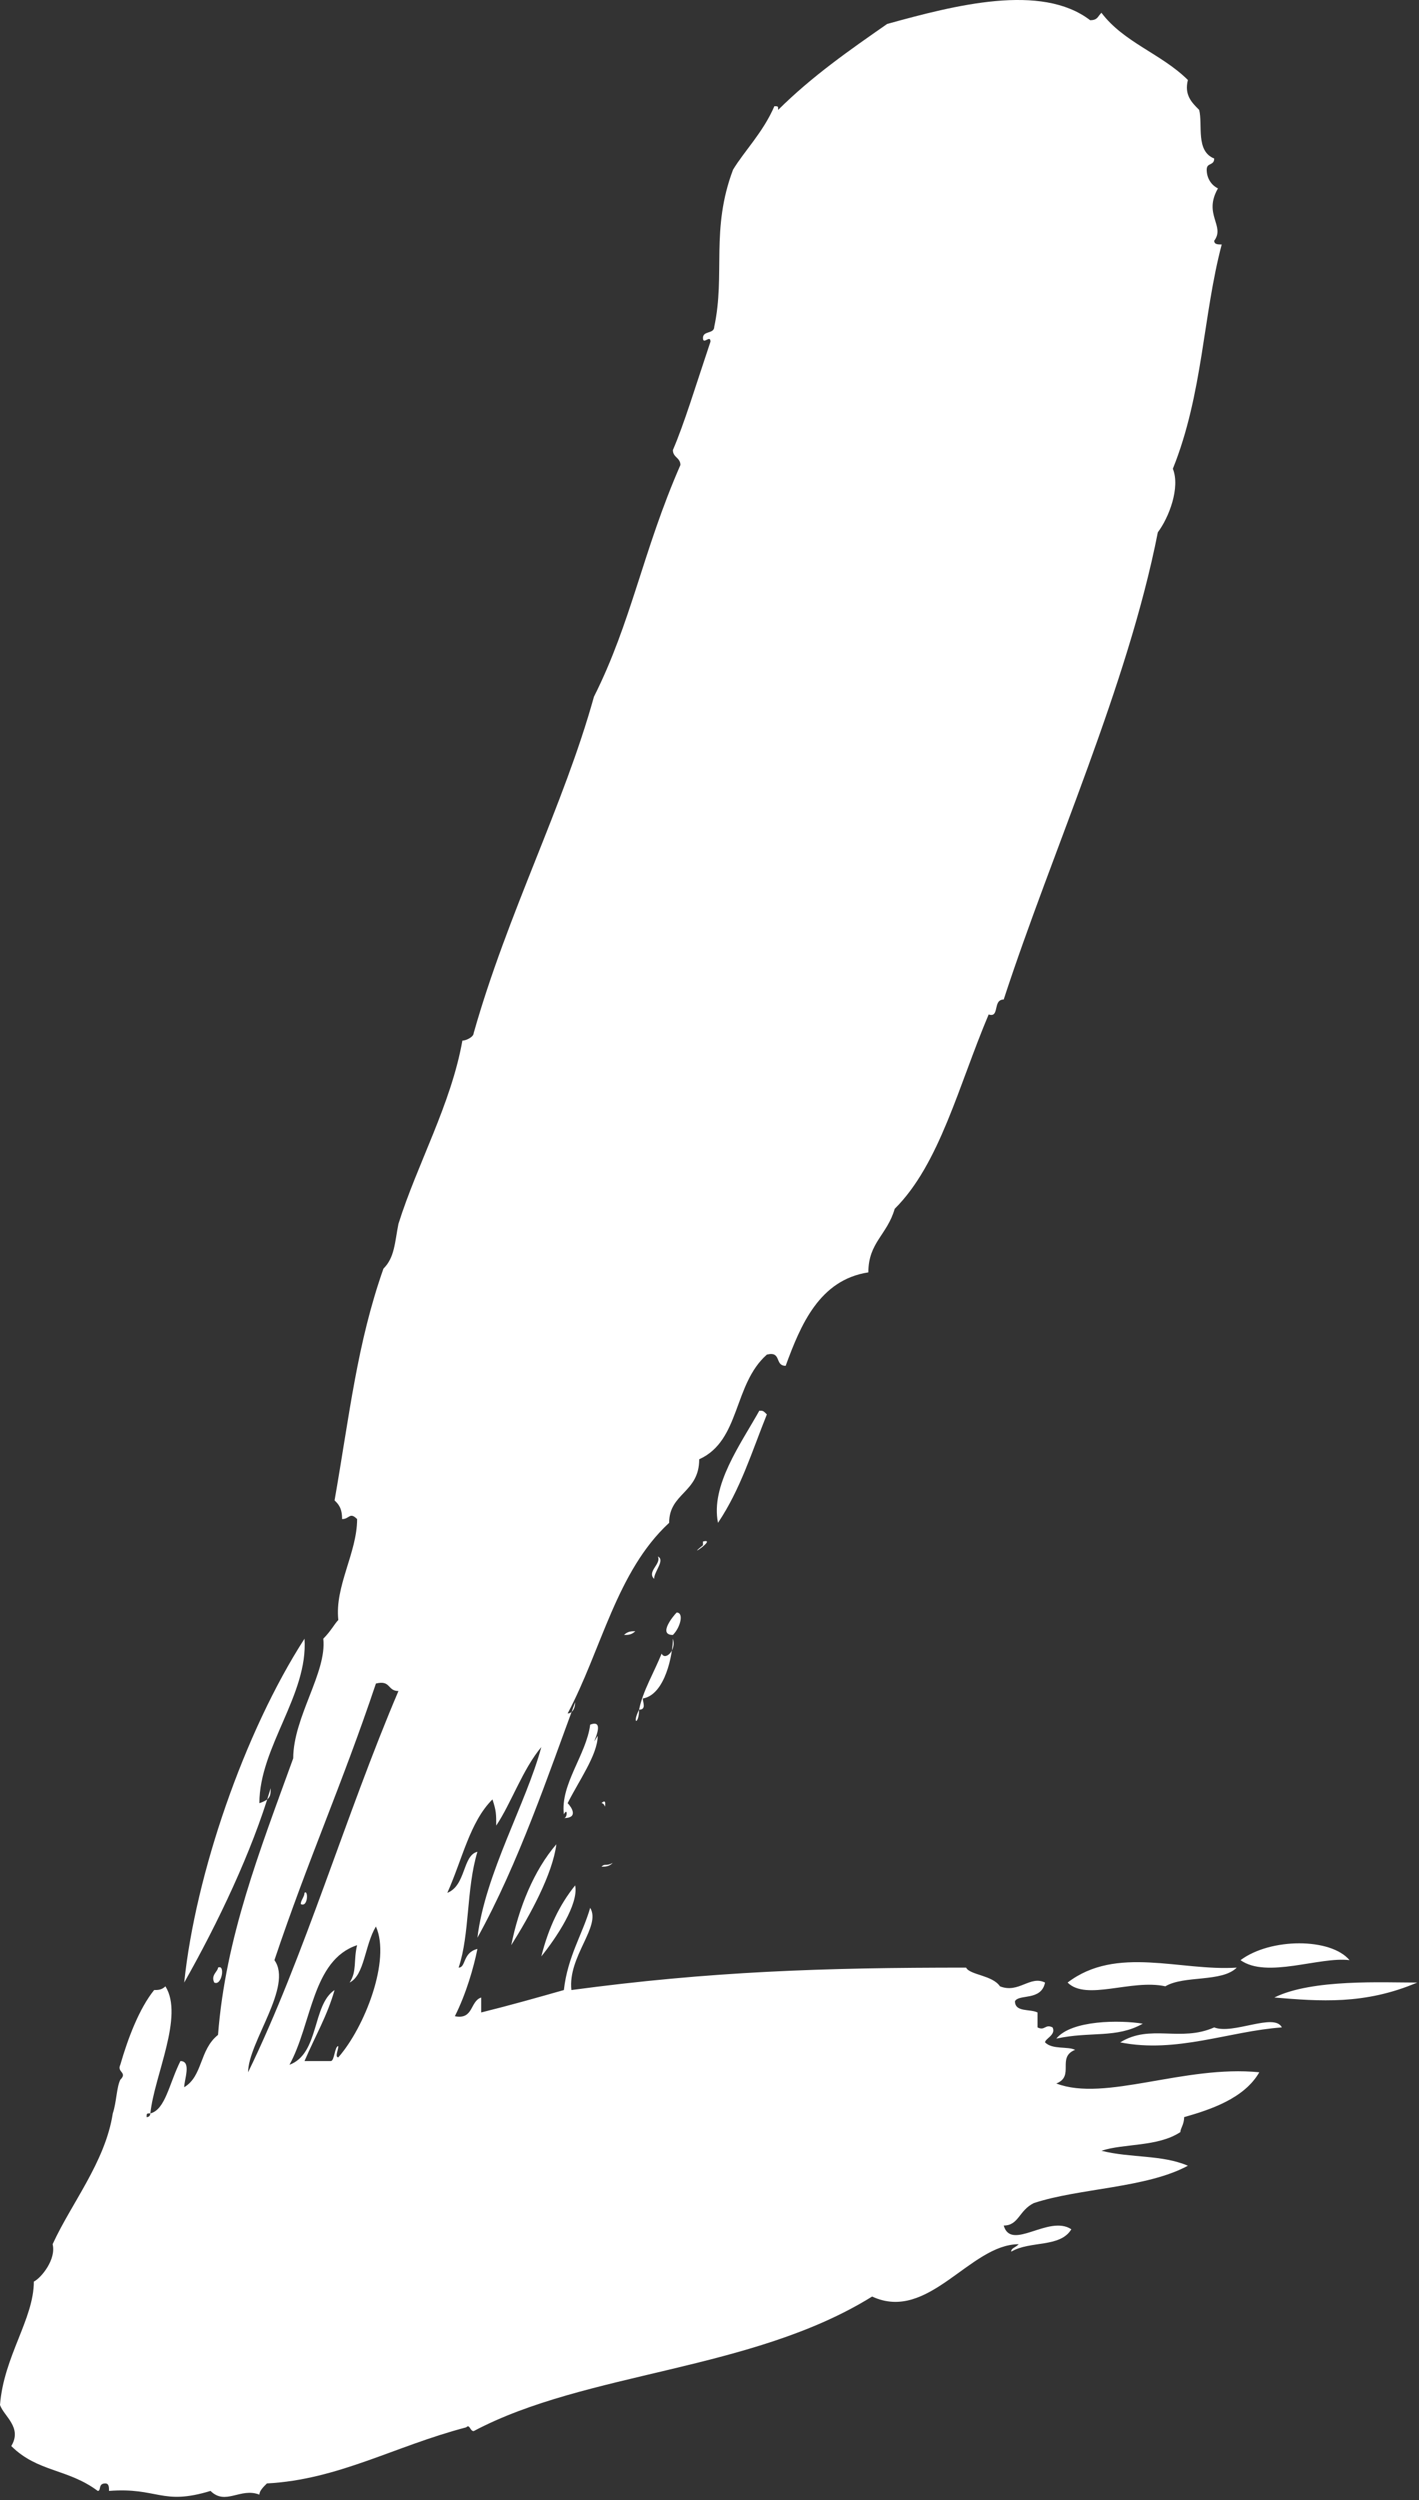 <?xml version="1.0" encoding="UTF-8"?> <svg xmlns="http://www.w3.org/2000/svg" viewBox="0 0 86.797 152.836" fill="none"><rect x="0" y="0" width="86.797" height="152.836" fill="#333333" stroke="none"/><path d="M77.949 122.114C80.248 120.972 84.617 121.2 86.687 121.2C83.468 122.571 80.708 122.342 77.949 122.114ZM75.88 119.83C77.719 118.458 81.399 118.458 82.548 119.83C80.708 119.601 77.489 120.972 75.88 119.83ZM68.521 124.857C70.361 123.713 72.201 124.857 74.27 123.941C75.42 124.399 77.949 123.028 78.409 123.941C75.19 124.171 71.971 125.541 68.521 124.857ZM71.281 121.429C69.212 120.972 66.452 122.342 65.303 121.2C68.291 118.914 72.201 120.515 75.65 120.286C74.73 121.2 72.431 120.743 71.281 121.429ZM64.613 124.627C65.532 123.485 68.521 123.485 69.901 123.713C68.291 124.627 66.682 124.171 64.613 124.627ZM46.907 86.467C45.988 88.753 45.298 91.038 43.918 93.095C43.458 90.809 45.298 88.296 46.447 86.239C46.678 86.239 46.678 86.239 46.907 86.467ZM42.999 94.237C43.918 94.008 41.849 95.379 42.999 94.465V94.237ZM41.159 99.95C40.24 99.95 41.159 98.808 41.39 98.579C41.849 98.579 41.619 99.492 41.159 99.95ZM40.01 96.522C39.55 96.065 40.47 95.608 40.24 95.151C40.7 95.379 40.01 96.065 40.01 96.522ZM39.319 103.834C39.319 104.063 39.55 104.52 39.09 104.52C38.63 105.434 39.09 105.434 39.09 104.52C39.319 103.377 40.01 102.234 40.47 101.091C40.7 101.549 41.39 100.864 41.159 100.178C41.159 101.091 40.7 103.605 39.319 103.834ZM38.86 99.721C38.63 99.95 38.4 99.95 38.17 99.95C38.4 99.721 38.63 99.721 38.86 99.721ZM37.48 113.887C37.25 114.117 37.02 114.117 36.79 114.117C37.02 113.887 37.02 114.117 37.48 113.887ZM37.02 110.233C37.02 110.689 37.02 110.233 36.79 110.233C37.02 110.003 37.02 110.233 37.02 110.233ZM36.56 106.119C36.56 107.26 35.41 108.861 34.721 110.233C34.951 110.46 35.41 111.146 34.491 111.146C34.721 111.146 34.721 110.46 34.491 110.917C34.261 109.09 35.87 107.26 36.1 105.434C37.25 104.976 35.87 107.26 36.56 106.119ZM33.111 119.601C33.571 117.772 34.261 116.402 35.181 115.259C35.41 116.402 34.031 118.458 33.111 119.601ZM31.272 118.914C31.732 116.63 32.652 114.345 34.031 112.745C33.801 114.573 32.421 117.087 31.272 118.914ZM18.396 116.402C18.396 116.173 18.626 115.945 18.626 115.716C18.856 115.487 18.856 116.63 18.396 116.402ZM21.844 118.914C19.085 119.83 19.085 123.713 17.706 126.227C19.545 125.541 19.085 122.571 20.465 121.657C20.005 123.257 19.316 124.399 18.626 125.998H20.235C20.465 125.998 20.465 125.085 20.695 125.085C20.695 125.313 20.465 125.771 20.695 125.771C22.304 123.941 23.914 119.83 22.994 117.772C22.304 118.914 22.304 120.743 21.384 121.2C21.844 120.515 21.615 119.83 21.844 118.914ZM15.176 126.684C18.626 119.601 21.155 110.917 24.373 103.377C23.684 103.377 23.914 102.691 22.994 102.92C20.925 109.09 18.856 113.659 16.786 119.83C17.936 121.429 15.176 124.857 15.176 126.684ZM13.107 121.2C12.877 120.743 13.336 120.515 13.336 120.286C13.796 120.058 13.567 121.429 13.107 121.2ZM15.866 110.233C16.556 110.003 16.556 109.775 16.556 109.318C15.406 113.203 13.336 117.544 11.267 121.2C11.957 114.573 14.946 105.891 18.626 100.178C18.856 103.605 15.866 106.804 15.866 110.233ZM8.968 129.426C9.198 129.426 9.198 129.197 9.198 129.197C10.118 128.969 10.347 127.37 11.037 125.998C11.727 125.998 11.267 127.141 11.267 127.598C12.417 126.913 12.187 125.313 13.336 124.399C13.796 118.458 15.866 113.203 17.936 107.49C17.936 104.976 20.005 102.234 19.775 100.178C20.235 99.721 20.465 99.264 20.695 99.035C20.465 96.978 21.844 94.923 21.844 92.866C21.384 92.409 21.384 92.866 20.925 92.866C20.925 92.181 20.695 91.951 20.465 91.723C21.384 86.467 21.844 82.127 23.454 77.556C24.144 76.871 24.144 75.957 24.373 74.814C25.523 71.158 27.593 67.502 28.283 63.617C28.513 63.617 28.973 63.389 28.973 63.16C31.042 55.848 34.491 49.222 36.33 42.594C38.63 38.025 39.319 33.683 41.619 28.428C41.619 27.971 41.159 27.971 41.159 27.513C41.849 25.914 42.539 23.629 43.458 20.887C43.458 20.43 42.999 21.116 42.999 20.659C42.999 20.202 43.689 20.43 43.689 19.973C44.378 16.775 43.458 14.032 44.838 10.375C45.528 9.233 46.678 8.091 47.367 6.492C47.597 6.492 47.597 6.492 47.597 6.72C49.667 4.663 51.966 3.064 54.266 1.464C58.404 0.322 63.693 -1.05 66.682 1.236C67.142 1.236 67.142 1.007 67.372 0.78C68.751 2.607 71.051 3.292 72.661 4.891C72.431 5.806 72.891 6.263 73.351 6.72C73.58 7.634 73.121 9.233 74.27 9.691C74.27 10.148 73.811 9.918 73.811 10.375C73.811 10.833 74.04 11.291 74.5 11.518C73.58 13.118 74.96 13.804 74.27 14.718C74.27 14.946 74.5 14.946 74.73 14.946C73.58 19.287 73.58 24.087 71.741 28.656C72.201 29.799 71.511 31.626 70.822 32.541C68.981 41.909 64.383 51.963 61.394 61.104C60.704 61.104 61.164 62.247 60.474 62.018C58.634 66.36 57.484 71.158 54.726 73.9C54.266 75.499 53.115 75.957 53.115 77.784C50.127 78.242 48.977 80.984 48.057 83.497C47.367 83.497 47.827 82.584 46.907 82.811C44.838 84.639 45.298 88.067 42.769 89.21C42.769 91.266 40.93 91.266 40.93 93.095C37.71 96.065 36.79 100.864 34.721 104.748C34.951 104.748 35.181 104.52 35.181 104.063C33.571 108.403 31.732 113.887 29.203 118.458C29.663 114.573 32.192 110.233 33.111 106.804C31.962 108.176 31.272 110.233 30.353 111.603C30.353 110.917 30.353 110.689 30.122 110.003C28.742 111.374 28.283 113.659 27.362 115.716C28.513 115.259 28.283 113.43 29.203 113.203C28.513 115.487 28.742 118.229 28.053 120.286C28.513 120.286 28.283 119.372 29.203 119.143C28.973 120.286 28.513 121.885 27.823 123.257C28.973 123.485 28.742 122.342 29.433 122.114V123.028C31.272 122.571 32.881 122.114 34.491 121.657C34.721 119.601 35.641 118.229 36.1 116.63C36.79 117.772 34.721 119.601 34.951 121.657C43.458 120.515 50.357 120.286 59.094 120.286C59.324 120.743 60.704 120.743 61.164 121.429C62.314 121.885 63.003 120.743 63.923 121.2C63.693 122.342 62.314 121.885 62.084 122.342C62.084 123.028 63.003 122.799 63.463 123.028V123.941C63.923 124.171 63.923 123.713 64.383 123.941C64.613 124.399 63.923 124.627 63.923 124.857C64.383 125.313 65.303 125.085 65.763 125.313C64.613 125.771 65.763 126.913 64.613 127.37C67.602 128.512 72.431 126.227 77.029 126.684C76.11 128.284 74.04 128.969 72.431 129.426C72.431 129.883 72.201 130.111 72.201 130.34C70.822 131.254 68.751 131.026 67.372 131.483C69.212 131.94 71.051 131.711 72.661 132.397C70.131 133.767 65.992 133.767 63.233 134.682C62.314 135.139 62.314 136.053 61.394 136.053C61.854 137.652 64.152 135.367 65.532 136.282C64.843 137.424 63.003 136.967 61.854 137.652C61.854 137.424 62.084 137.424 62.314 137.195C59.324 137.195 56.794 141.994 53.346 140.394C45.988 144.964 35.87 144.964 28.973 148.621C28.742 148.621 28.742 148.164 28.513 148.392C24.144 149.534 20.695 151.59 16.326 151.819C16.096 152.048 15.866 152.277 15.866 152.505C14.716 152.048 13.796 153.19 12.877 152.277C9.888 153.19 9.658 152.048 6.668 152.277C6.668 152.048 6.668 151.819 6.439 151.819C5.979 151.819 6.209 152.277 5.979 152.277C4.139 150.906 2.299 151.133 0.69 149.534C1.38 148.392 0.231 147.707 0 147.021C0.231 144.051 2.07 141.766 2.07 139.48C2.53 139.252 3.449 138.11 3.219 137.195C4.369 134.682 6.439 132.168 6.899 129.197C7.129 128.512 7.129 127.598 7.359 127.141C7.819 126.684 7.129 126.684 7.359 126.227C7.819 124.627 8.508 122.799 9.428 121.657C9.658 121.657 9.888 121.657 10.118 121.429C11.267 123.257 9.428 126.913 9.198 129.197C8.968 129.197 8.968 129.197 8.968 129.426Z" fill="white"></path></svg> 